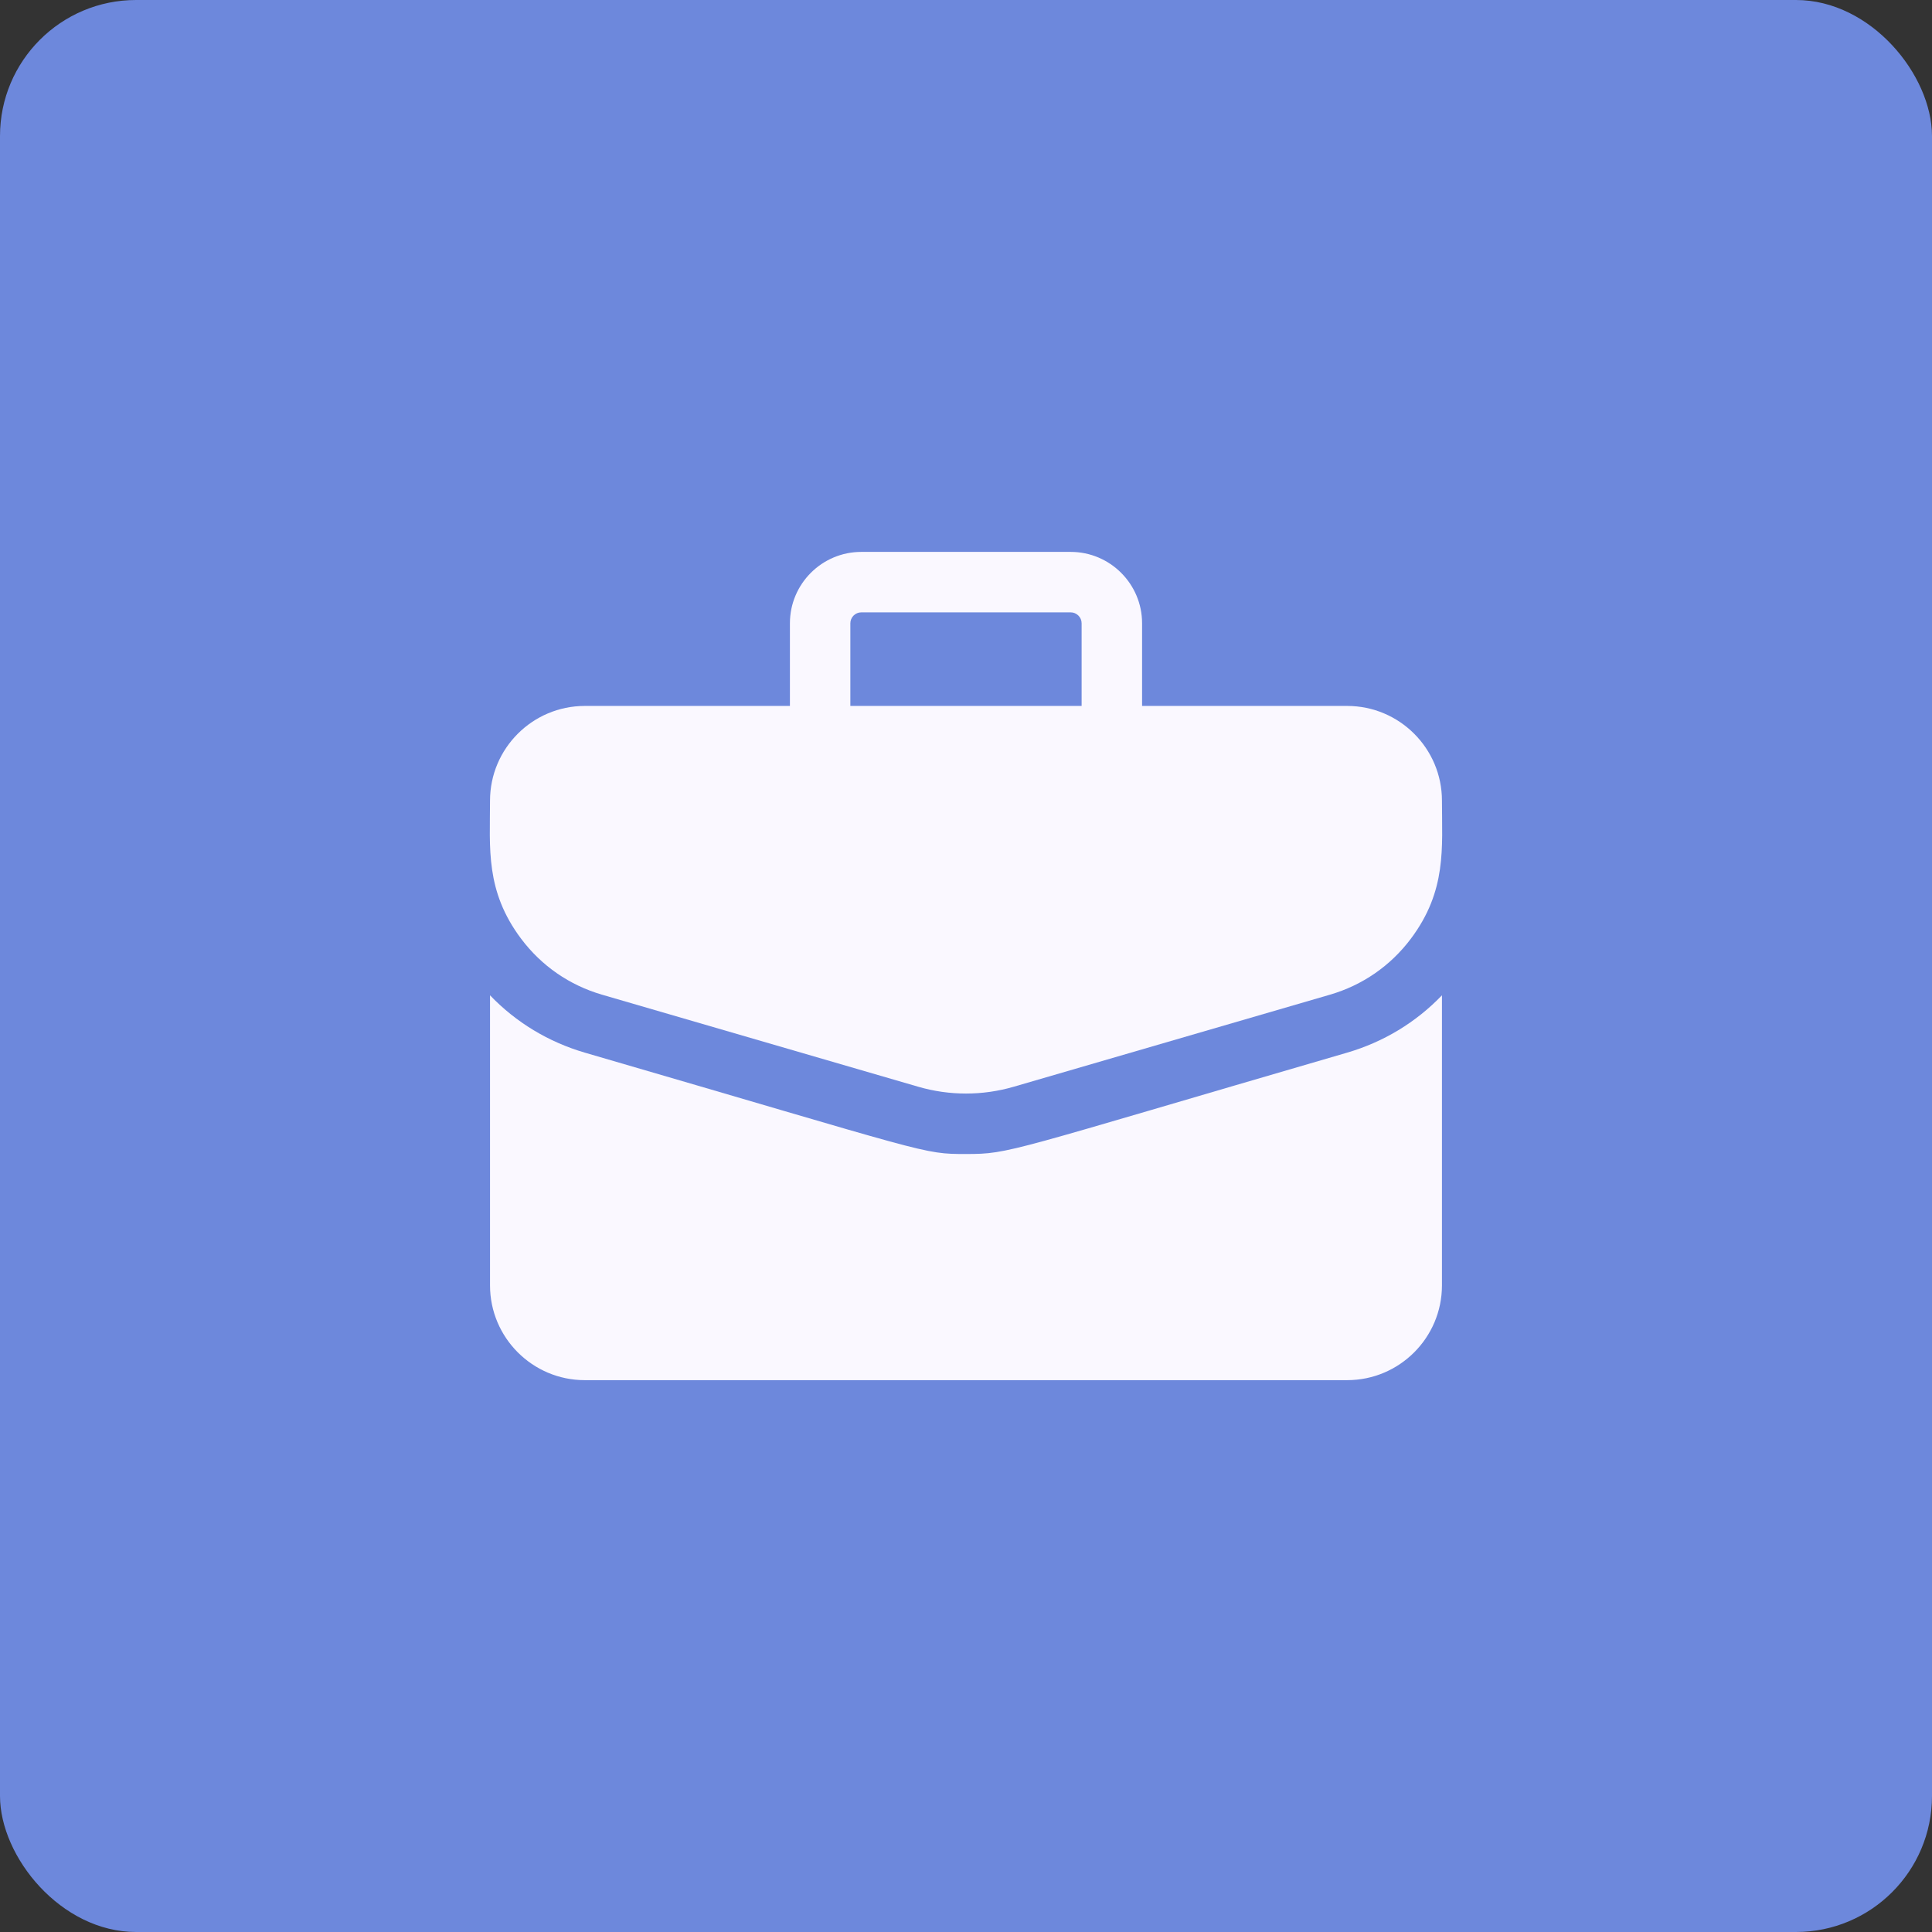 <svg width="71" height="71" viewBox="0 0 71 71" fill="none" xmlns="http://www.w3.org/2000/svg">
<rect x="0" y="0" width="71" height="71" fill="#333333" stroke="none"/>
<rect width="71" height="71" rx="5" fill="#6D88DC"/>
<g clip-path="url(#clip0_370_2698)">
<path d="M49.509 25.943H41.971V22.905C41.971 21.459 40.794 20.282 39.348 20.282H31.652C30.205 20.282 29.029 21.459 29.029 22.905V25.943H21.491C19.57 25.943 18.008 27.505 18.008 29.425C18.008 31.17 17.829 32.736 19.151 34.498C19.899 35.494 20.927 36.205 22.123 36.554L33.741 39.936C34.89 40.271 36.11 40.271 37.258 39.936L48.876 36.554C50.072 36.205 51.1 35.494 51.848 34.498C53.176 32.728 52.991 31.146 52.991 29.425C52.991 27.505 51.429 25.943 49.509 25.943ZM31.25 22.905C31.25 22.799 31.293 22.697 31.368 22.622C31.443 22.547 31.545 22.504 31.652 22.504H39.348C39.454 22.504 39.556 22.547 39.631 22.622C39.707 22.697 39.749 22.799 39.749 22.905V25.943H31.25V22.905Z" fill="#FAF8FF"/>
<path d="M49.497 38.687C36.965 42.336 37.128 42.409 35.499 42.409C33.883 42.409 34.266 42.403 21.502 38.687C20.156 38.295 18.964 37.573 18.008 36.577V47.238C18.008 49.158 19.57 50.72 21.49 50.72H49.508C51.429 50.72 52.991 49.158 52.991 47.238V36.577C52.035 37.573 50.843 38.295 49.497 38.687Z" fill="#FAF8FF"/>
</g>
<defs>
<clipPath id="clip0_370_2698">
<rect width="35" height="35" fill="white" transform="translate(18 18.001)"/>
</clipPath>
</defs>
</svg>
